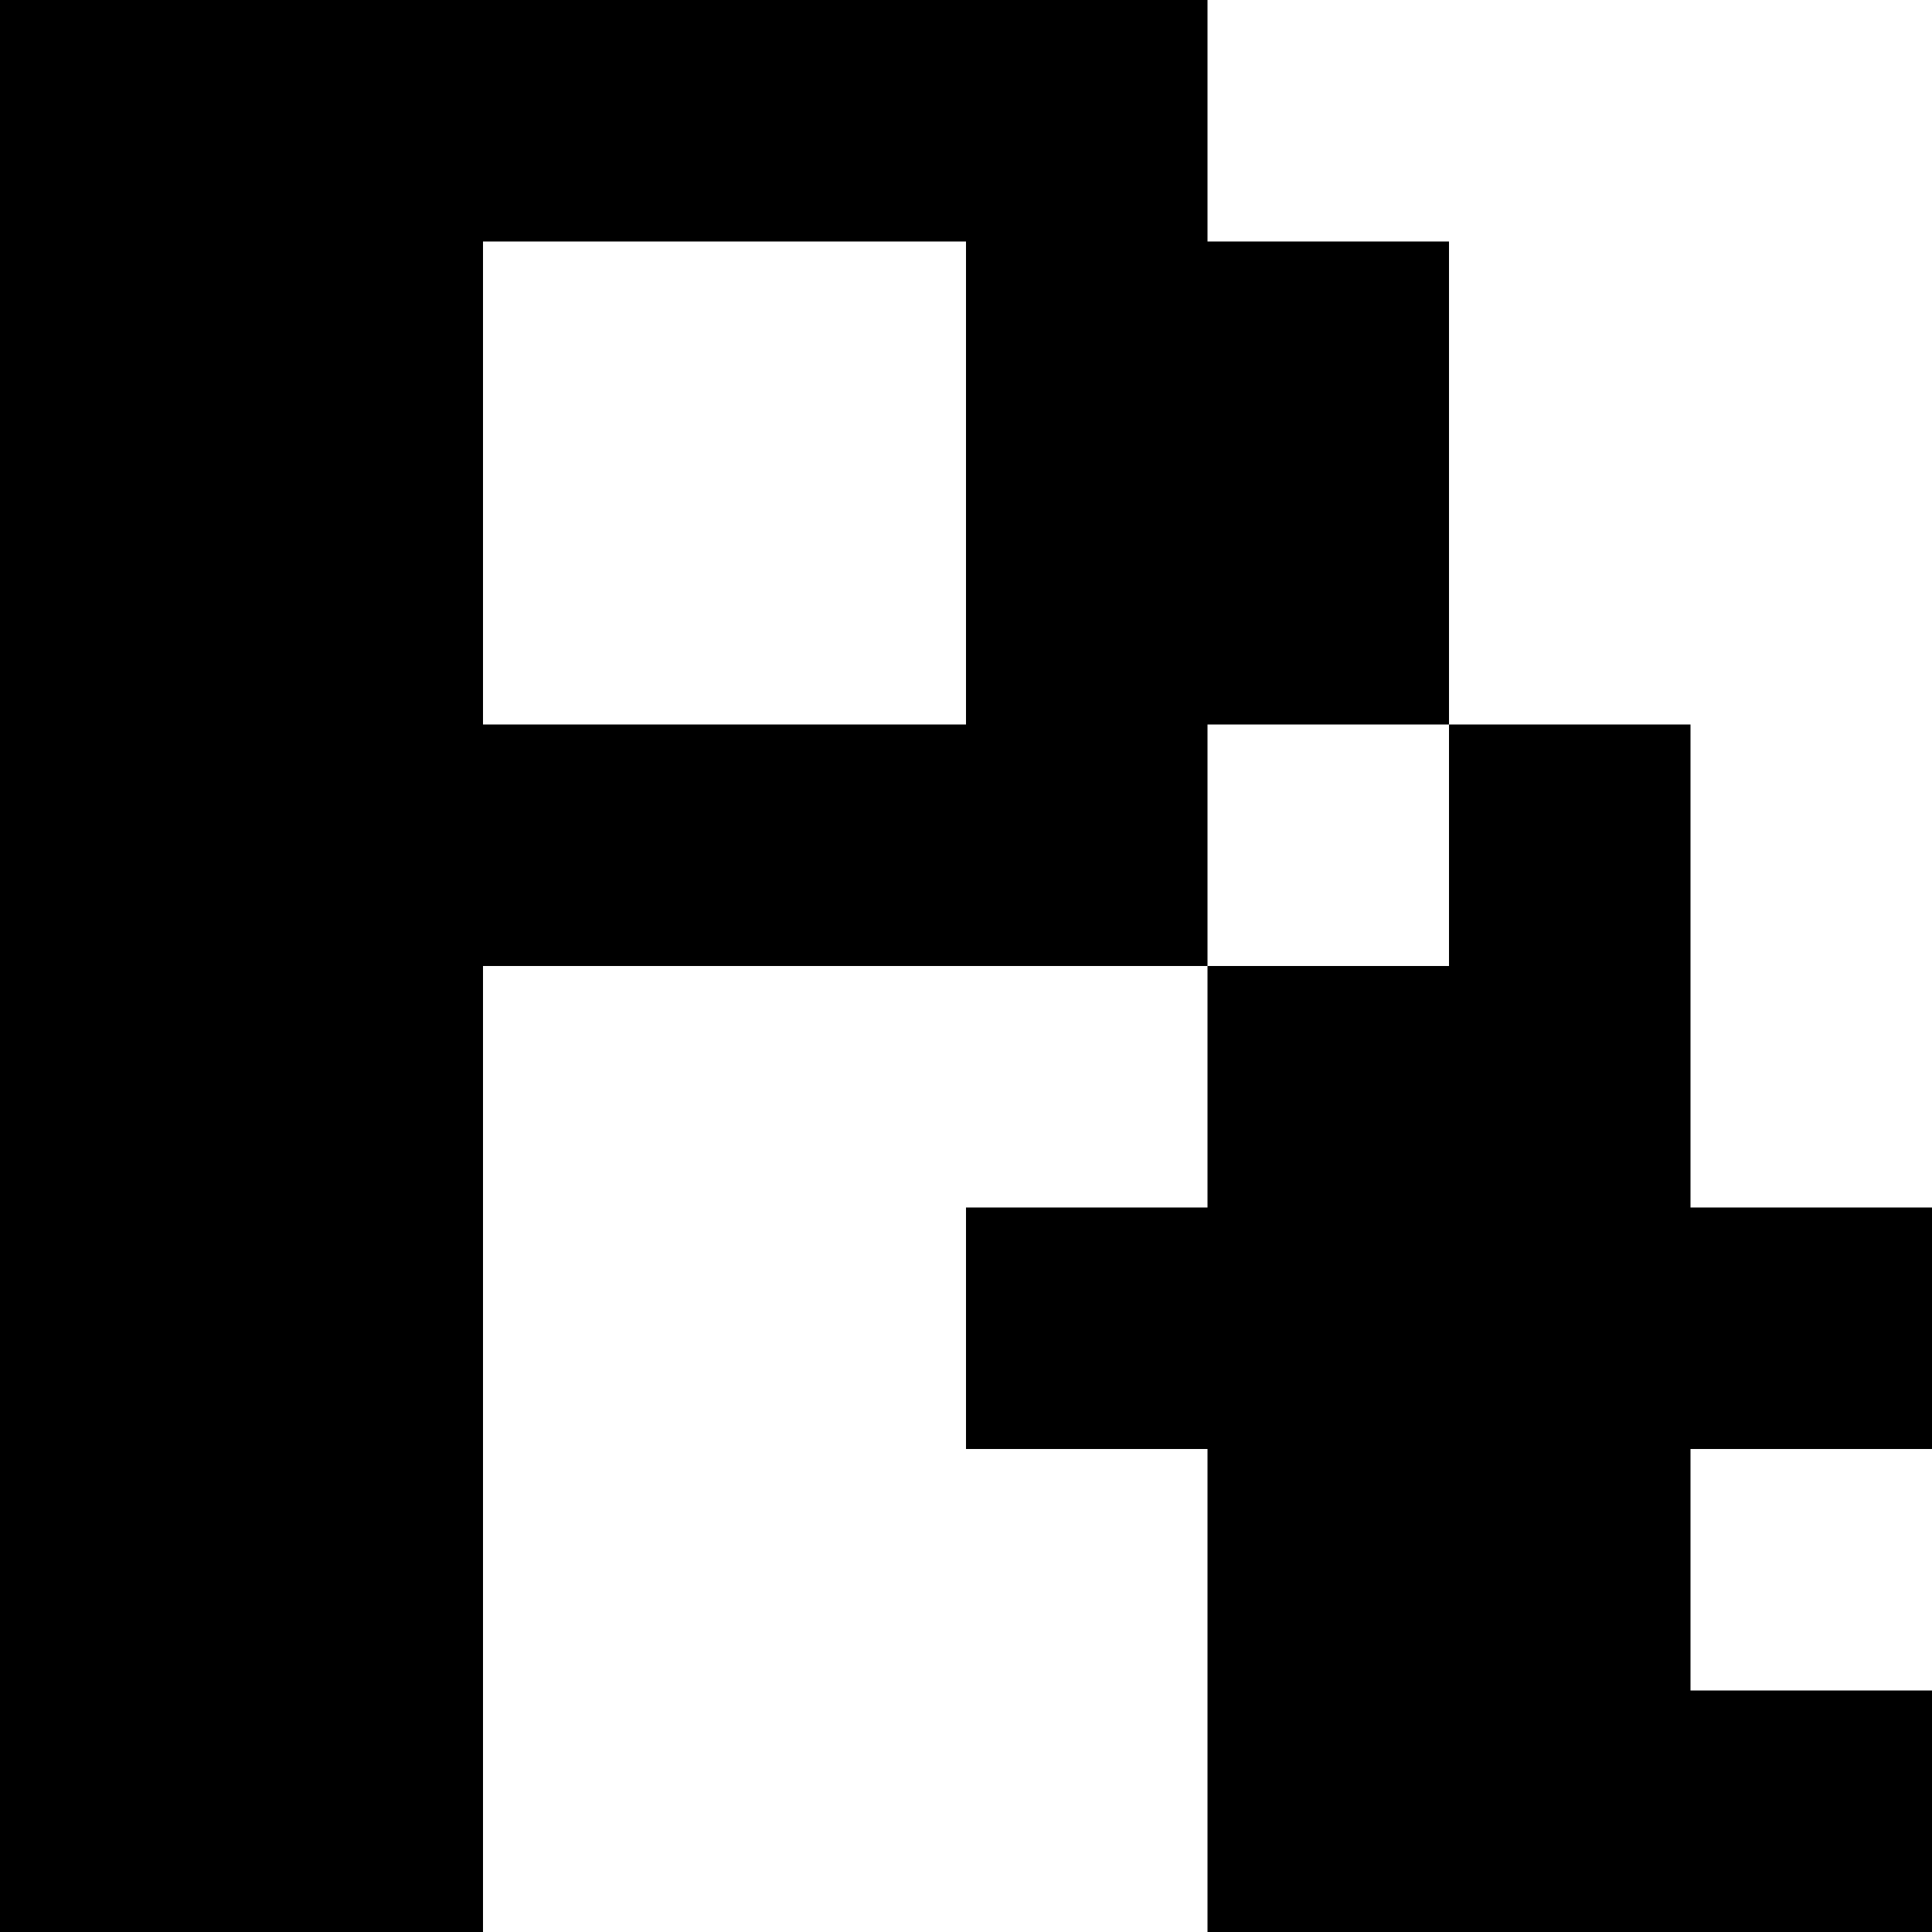 <?xml version="1.0" standalone="no"?>
<!DOCTYPE svg PUBLIC "-//W3C//DTD SVG 20010904//EN"
 "http://www.w3.org/TR/2001/REC-SVG-20010904/DTD/svg10.dtd">
<svg version="1.0" xmlns="http://www.w3.org/2000/svg"
 width="32pt" height="32pt" viewBox="0 0 32 32"
 preserveAspectRatio="xMidYMid meet">
<g transform="translate(0,32) scale(1,-1)"
fill="#000000" stroke="none">
<path d="M0 16 l0 -16 4 0 4 0 0 8 0 8 6 0 6 0 0 -2 0 -2 -2 0 -2 0 0 -2 0 -2
2 0 2 0 0 -4 0 -4 6 0 6 0 0 2 0 2 -2 0 -2 0 0 2 0 2 2 0 2 0 0 2 0 2 -2 0 -2
0 0 4 0 4 -2 0 -2 0 0 4 0 4 -2 0 -2 0 0 2 0 2 -10 0 -10 0 0 -16z m16 8 l0
-4 -4 0 -4 0 0 4 0 4 4 0 4 0 0 -4z m8 -6 l0 -2 -2 0 -2 0 0 2 0 2 2 0 2 0 0
-2z"/>
</g>
</svg>
